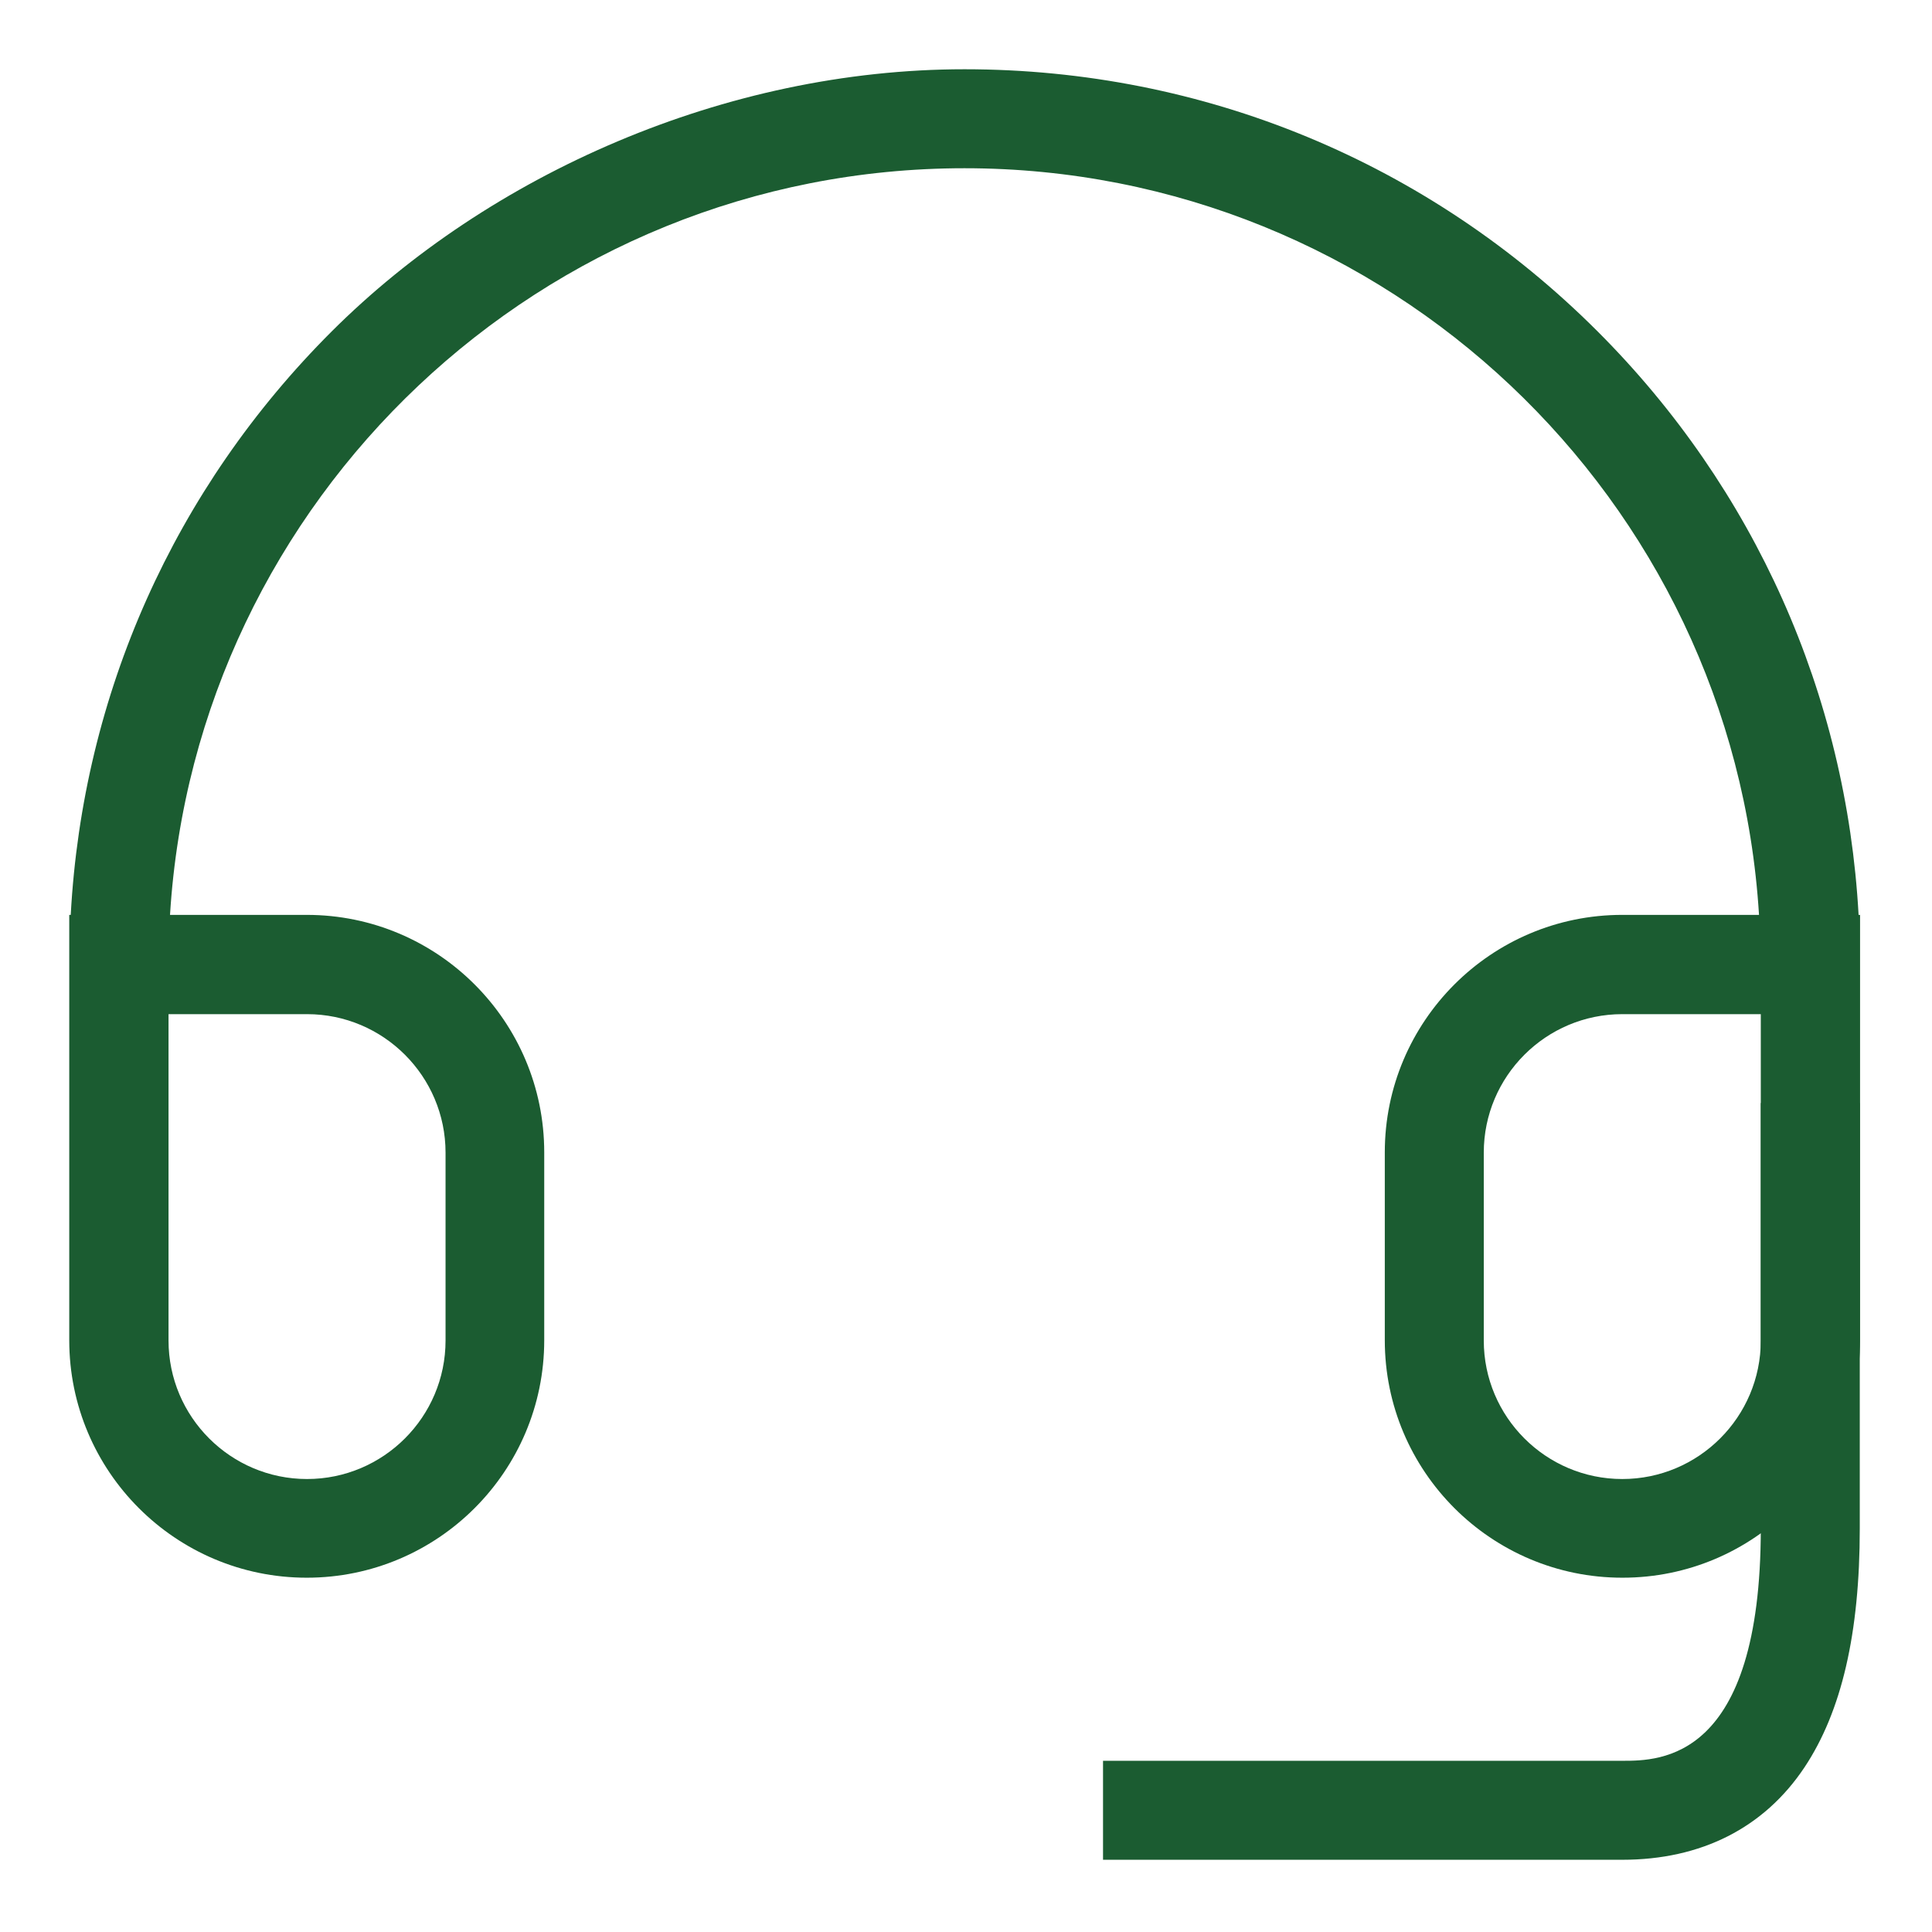 <?xml version="1.0" encoding="UTF-8"?>
<svg xmlns="http://www.w3.org/2000/svg" version="1.1" viewBox="0 0 650 650">
  <defs>
    <style>
      .cls-1 {
        fill: #1b5c31;
      }

      .cls-2 {
        display: none;
      }
    </style>
  </defs>
  <!-- Generator: Adobe Illustrator 28.6.0, SVG Export Plug-In . SVG Version: 1.2.0 Build 709)  -->
  <g>
    <g id="Warstwa_3" class="cls-2">
      <path class="cls-1" d="M561,625.1l-87.1-57.5h-85.1l-30.4,29.5-27-52.9c-55.4-13.7-97-40.3-134.1-68.2l-14.8,42.5-43.3-60.6-75.8-36-1.6-5.8C33.1,314.6,24.4,225.2,16.7,127.3l-.8-10.2L284.2,23.9l4.6,12.1c11.8,31.1,27.8,40.8,57,34.6l1.4-.3h217l58.7,179.8-41.5,30.9,16.8,6.8,35,175-85.3,85.1,13.2,77.3ZM378.1,541.1h103.8l42.8,28.2-5.2-30.6,84.9-84.8-29.4-147-47.3-19.1,64.1-47.7-46.9-143.4h-195c-22.3,4.5-41.2,1.5-56.2-9-9.9-6.9-18-16.9-24.7-30.6L43.9,135.4c7.3,90.7,16,174.3,41.8,267.7l71.1,33.8,17.6,24.6,10.1-28.9,14.6,11.3c39.8,30.9,83.7,62.2,144.4,75.9l6.1,1.4,16.3,31.9,12.3-12Z"/>
    </g>
    <g id="Warstwa_2" class="cls-2">
      <path class="cls-1" d="M324.5,625.1l-6-2.3c-79.3-30.4-139.9-64.1-180.1-100.1-42.4-37.9-63.9-79.7-63.9-124.3V88.7l10.7-4.1c107.4-40.9,185.7-60.7,239.3-60.7s131.8,19.9,239.3,60.7l10.7,4.1v309.7c0,44.5-21.5,86.3-63.9,124.3-40.2,36-100.8,69.7-180.1,100.1l-6,2.3ZM107.8,111.8v286.7c0,70.6,72.9,134.8,216.7,190.9,143.8-56.1,216.7-120.3,216.7-190.9V111.8c-96.8-36.2-169.6-54.5-216.7-54.5s-119.9,18.3-216.7,54.5Z"/>
    </g>
    <g id="Warstwa_5">
      <g>
        <path class="cls-1" d="M545.8,530.8c-44.1,0-79.9-35.8-79.9-79.9v-63.2c0-44.1,35.8-79.9,79.9-79.9h46c-8.6-140-125.2-251.2-267.3-251.2S65.8,167.9,57.2,307.8h46c44.1,0,79.9,35.8,79.9,79.9v63.2c0,44.1-35.8,79.9-79.9,79.9s-79.9-35.8-79.9-79.9v-143.1h.5c4-74.2,34.8-143.4,87.8-196.3S244.1,23.3,324.5,23.3s156.1,31.3,213,88.2c52.9,52.9,83.7,122.1,87.8,196.3h.5v143.1c0,44.1-35.8,79.9-79.9,79.9ZM545.8,341.2c-25.7,0-46.6,20.9-46.6,46.6v63.2c0,25.7,20.9,46.6,46.6,46.6s46.6-20.9,46.6-46.6v-109.8h-46.6ZM56.7,341.2v109.8c0,25.7,20.9,46.6,46.6,46.6s46.6-20.9,46.6-46.6v-63.2c0-25.7-20.9-46.6-46.6-46.6h-46.6Z"/>
        <path class="cls-1" d="M545.8,625.7h-174.7v-33.3h174.7c12.7,0,46.6,0,46.6-78.2v-143.1h33.3v143.1c0,35.3-6.1,61.6-18.6,80.4-13.6,20.4-34.8,31.1-61.3,31.1Z"/>
      </g>
    </g>
  </g>
</svg>